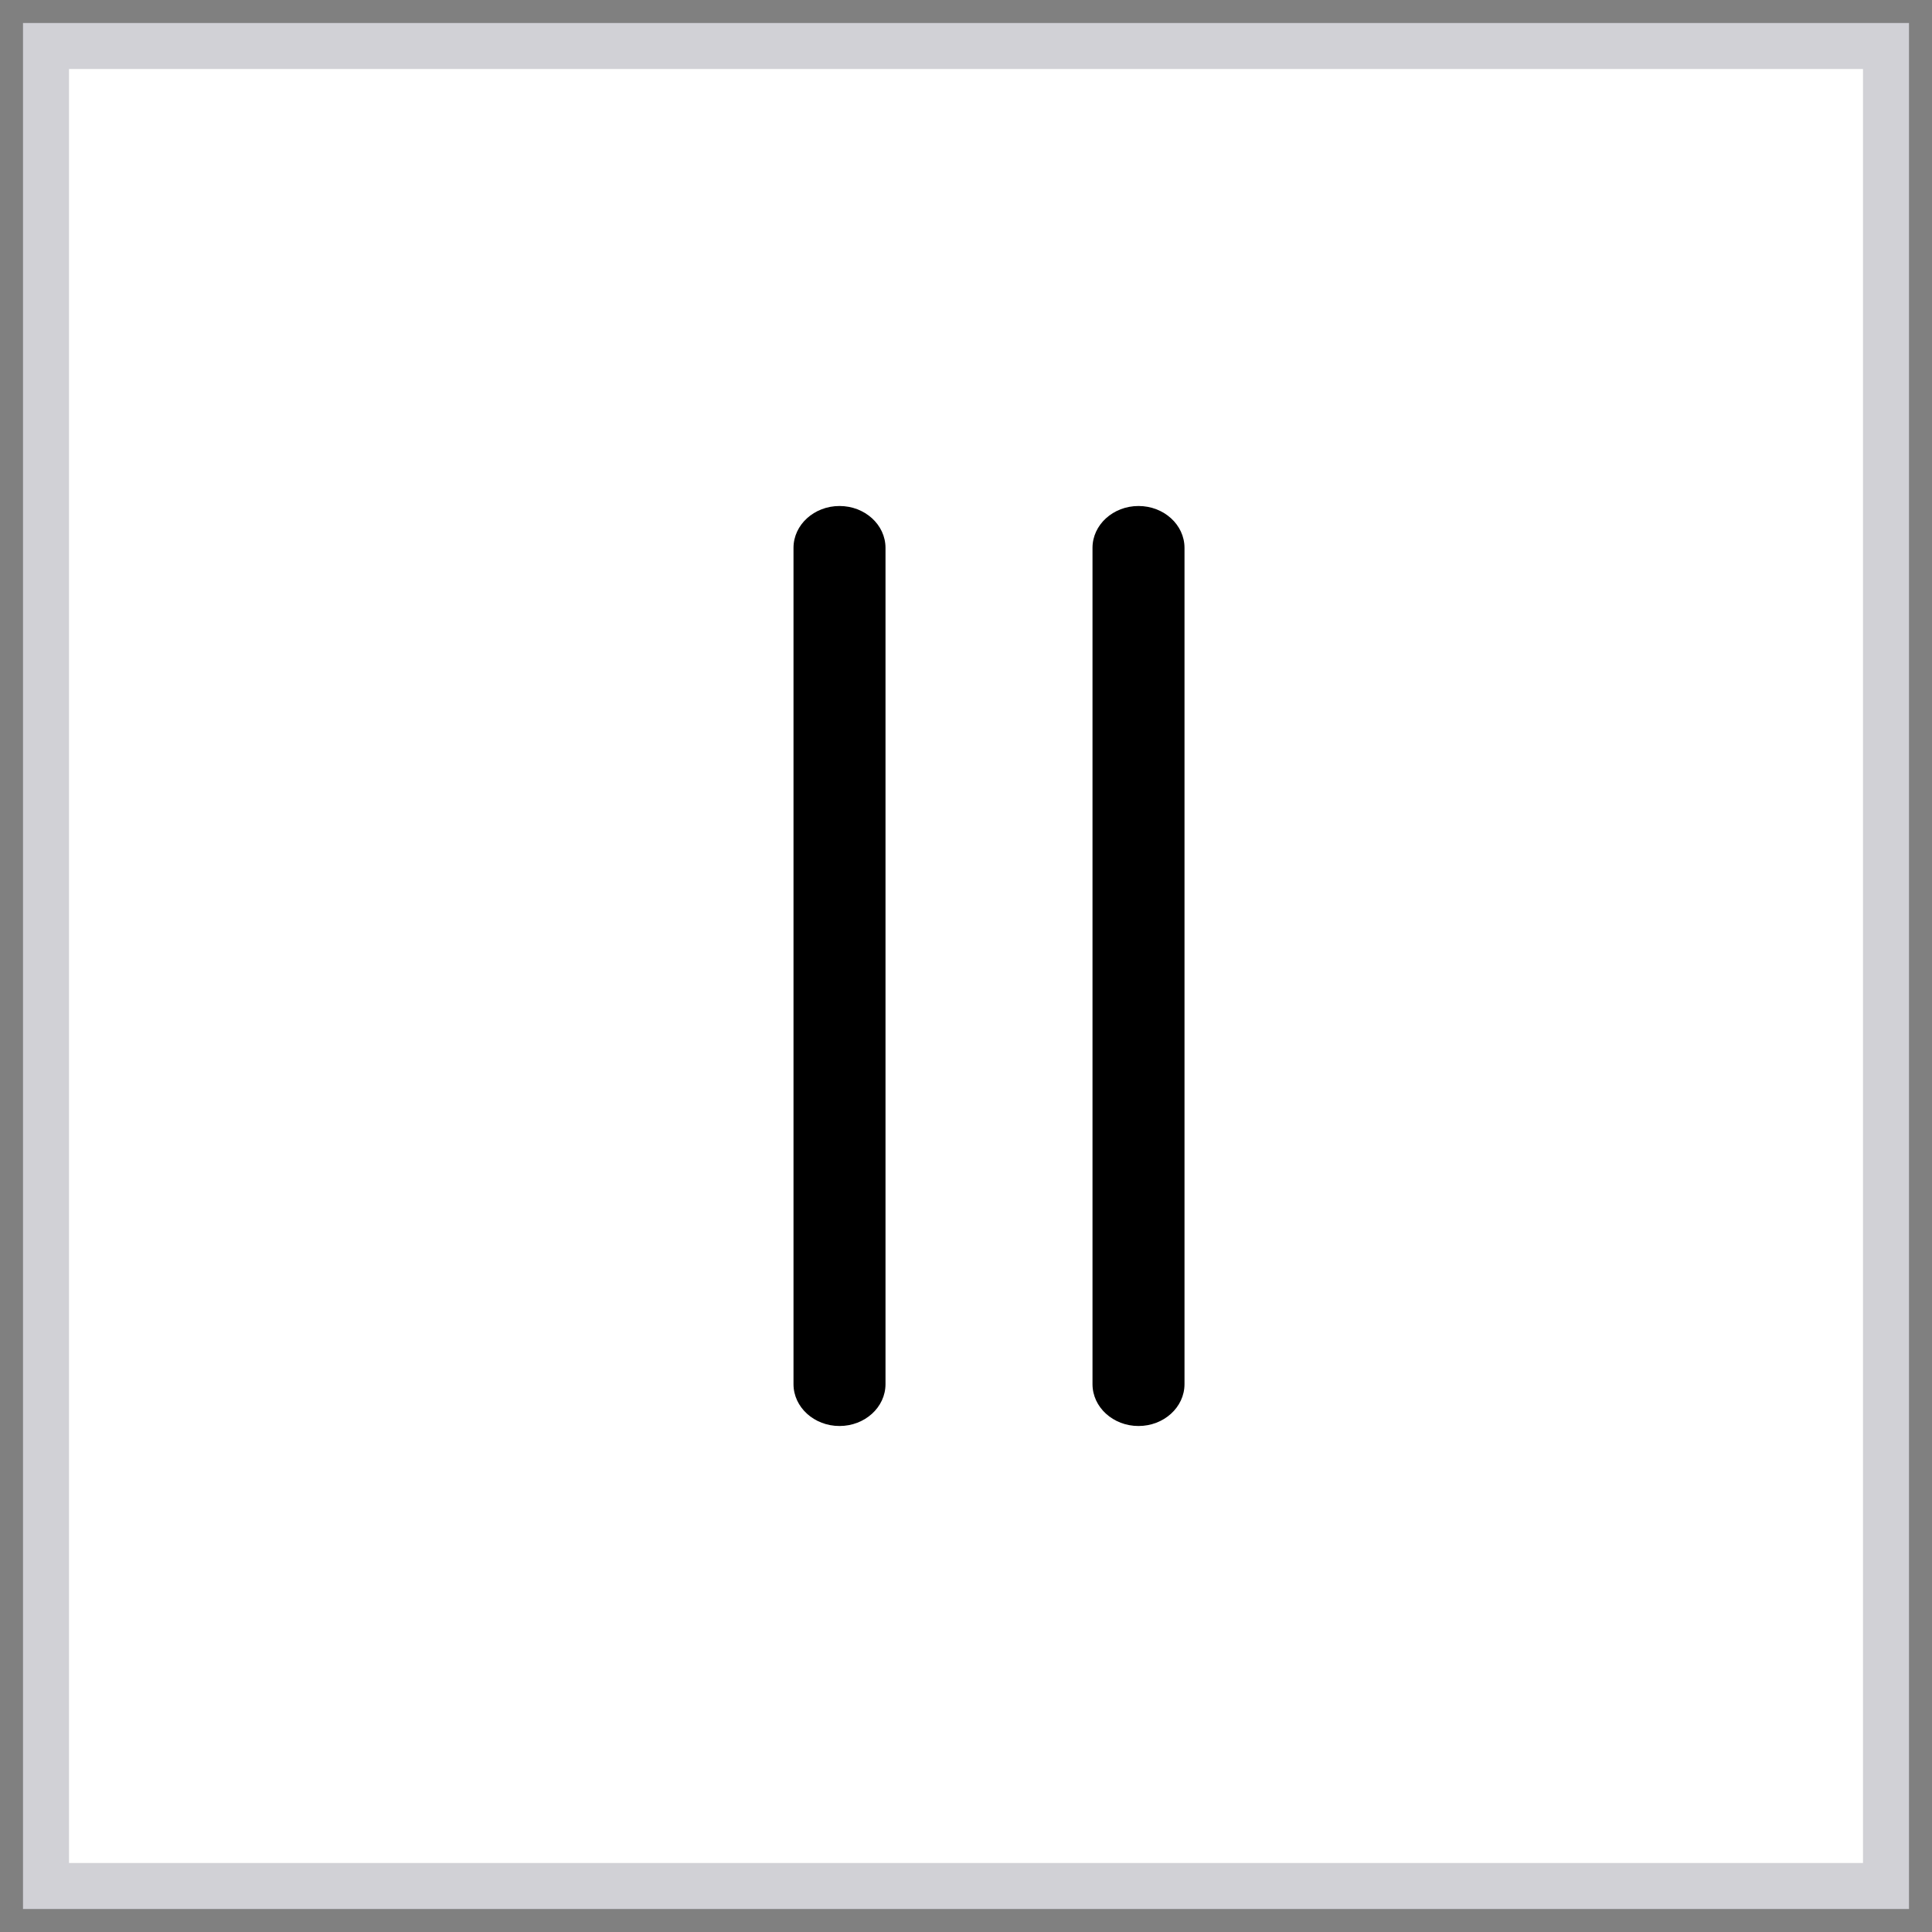 <svg xmlns="http://www.w3.org/2000/svg" width="42" height="42" viewBox="0 0 42 42">
    <rect x="0" y="0" width="42" height="42" fill="#808080" stroke="none"/>
    <g fill="none" fill-rule="evenodd">
        <path fill="#FFF" stroke="#D1D1D6" d="M41 1H1v40h40z"/>
        <g fill="#000" fill-rule="nonzero">
            <path d="M18.25 11c-.551 0-1 .408-1 .91v18.18c0 .502.449.91 1 .91.552 0 1-.408 1-.91V11.91c0-.502-.448-.91-1-.91zM24.75 11c-.551 0-1 .408-1 .91v18.18c0 .502.449.91 1 .91.552 0 1-.408 1-.91V11.91c0-.502-.448-.91-1-.91z"/>
        </g>
    </g>
</svg>
